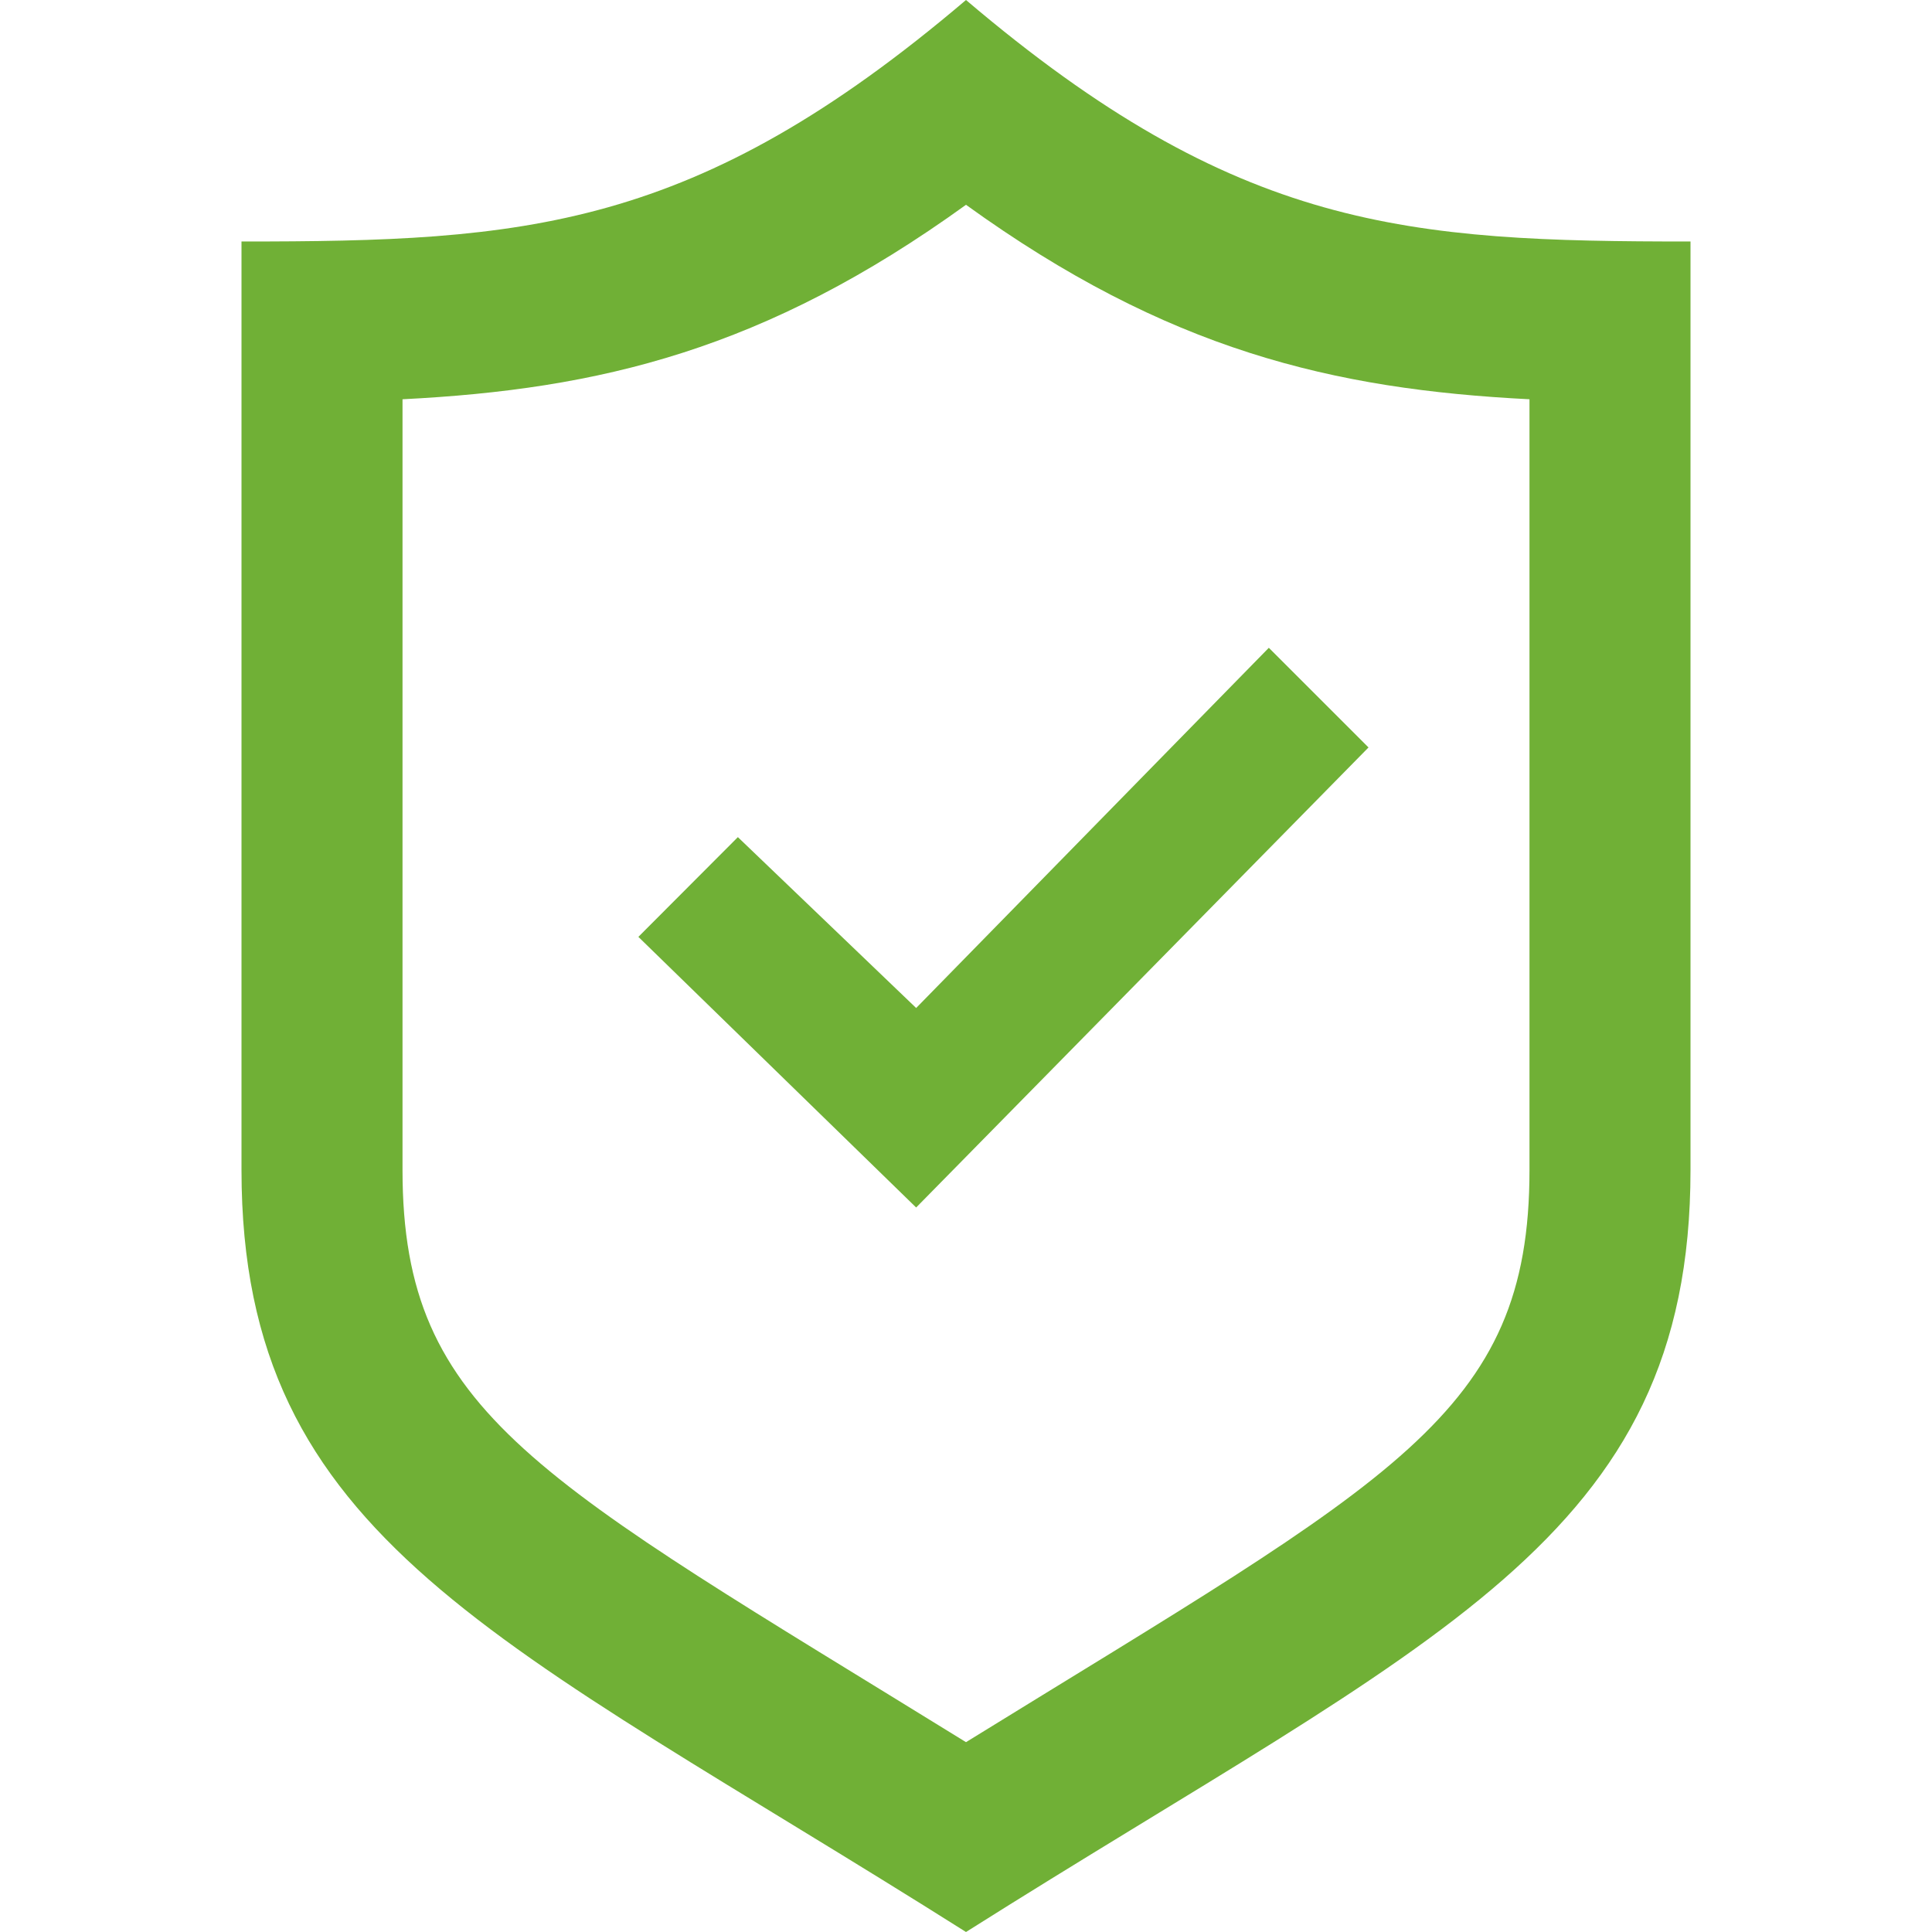 <svg width="50" height="50" viewBox="0 0 50 50" fill="none" xmlns="http://www.w3.org/2000/svg">
<path d="M32.837 16.765L23.71 26.087L19.096 21.665L16.521 24.246L23.71 31.25L35.417 19.344L32.837 16.765ZM25 5.3C30.208 9.06 34.49 10.075 39.583 10.333V30.281C39.583 36.619 36.071 38.254 25 45.087C13.94 38.258 10.417 36.619 10.417 30.281V10.333C15.515 10.075 19.792 9.06 25 5.3ZM25 0C17.977 5.971 13.575 6.25 6.25 6.25V30.281C6.25 39.871 12.923 42.373 25 50C37.077 42.373 43.75 39.871 43.75 30.281V6.25C36.425 6.25 32.023 5.971 25 0Z" fill="#70B036"/>
</svg>
